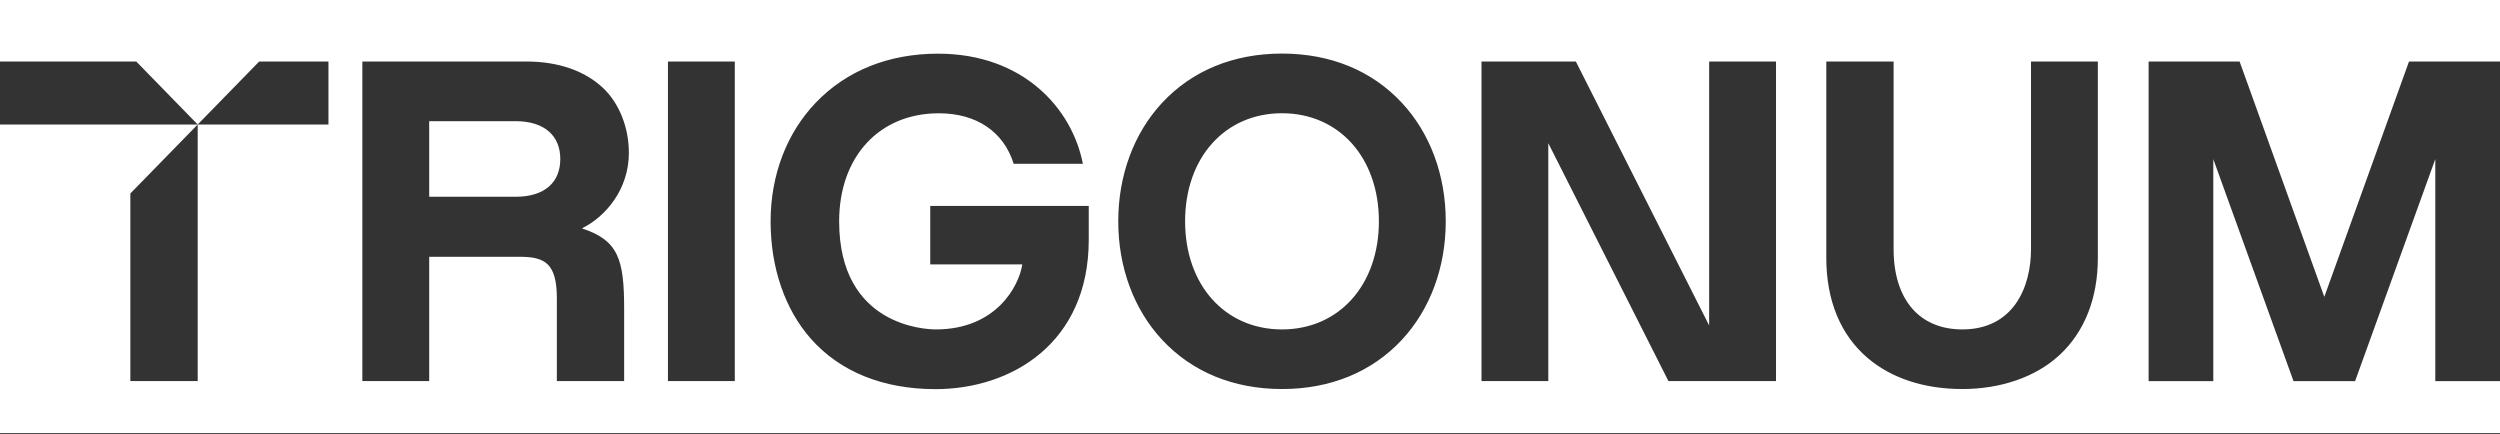 <?xml version="1.0" encoding="UTF-8"?> <svg xmlns="http://www.w3.org/2000/svg" width="1440" height="250" viewBox="0 0 1440 250" fill="none"><rect x="0" y="0" width="1440" height="250" fill="#333333" stroke="none"/><path d="M0 0V35.428H78.481L113.875 71.713L149.299 35.428H189.188V71.713H113.875H0V249.5H1440V219.519H1402.73V91.637L1356.54 219.519H1356.25H1321.31H1321.06L1274.86 91.666V219.519H1237.6V35.439H1290.01L1338.8 170.992L1387.58 35.439H1440V0H0ZM738.432 30.857C766.338 30.857 790.213 40.651 807.469 59.207C823.765 76.701 832.752 100.95 832.752 127.471C832.752 153.991 823.765 178.241 807.469 195.734C790.213 214.29 766.308 224.084 738.432 224.084C710.556 224.084 686.676 214.29 669.396 195.734C653.1 178.241 644.111 153.991 644.111 127.471C644.111 100.95 653.1 76.73 669.396 59.207C686.652 40.651 710.526 30.857 738.432 30.857ZM540.287 30.916C589.564 30.916 617.617 62.688 623.725 94.342H583.891C578.073 75.845 562.492 65.254 540.777 65.254C506.419 65.254 483.35 90.271 483.35 127.5C483.35 188.005 533.346 189.744 539.049 189.744C573.724 189.744 586.945 164.846 588.846 152.279H535.824V152.34L535.795 152.279H535.824V118.621H627.119V138.09C627.119 197.532 582.767 224.143 538.818 224.143C508.665 224.143 483.869 214.113 467.107 195.174C452.131 178.27 443.865 154.227 443.865 127.529C443.865 100.832 453.168 76.494 470.045 58.971C487.699 40.622 512.006 30.916 540.287 30.916ZM208.713 35.428H303.119C321.234 35.428 336.384 40.562 346.953 50.297C356.803 59.324 362.217 73.69 362.217 87.82L362.246 87.849C362.246 109.089 348.941 124.725 335.203 131.539C356.198 138.471 359.51 149.297 359.51 178.06V219.507H320.746V171.718C320.746 151.334 313.431 147.912 299.377 147.912H247.219V219.507H208.713L208.713 35.428ZM384.738 35.428H423.244V219.508H384.738V35.428ZM853.344 35.428H907.691L984.469 187.471V35.428H1022.98V219.508H961.025L891.822 82.48V219.508H853.344V35.428ZM1051.95 35.428H1090.72V143.486C1090.72 172.455 1105.52 189.742 1130.29 189.742C1159.46 189.742 1169.86 165.847 1169.86 143.486V35.428H1208.36V148.561C1208.36 171.807 1200.7 191.16 1186.27 204.523C1172.45 217.326 1152.17 224.08 1130.29 224.08C1108.4 224.08 1089.56 217.914 1075.79 206.232C1060.19 192.987 1051.95 173.075 1051.95 148.561V35.428ZM738.432 65.225C705.57 65.225 682.619 90.802 682.619 127.471C682.619 164.139 705.57 189.746 738.432 189.746C771.294 189.746 794.244 164.11 794.244 127.471C794.244 90.832 771.294 65.225 738.432 65.225ZM247.219 69.795V113.309H296.928V113.338C314.064 113.338 322.732 104.782 322.732 91.566C322.732 78.35 313.805 69.794 296.928 69.794L247.219 69.795ZM113.875 71.715V219.512H75.082V111.451L113.875 71.715Z" fill="white"></path></svg> 